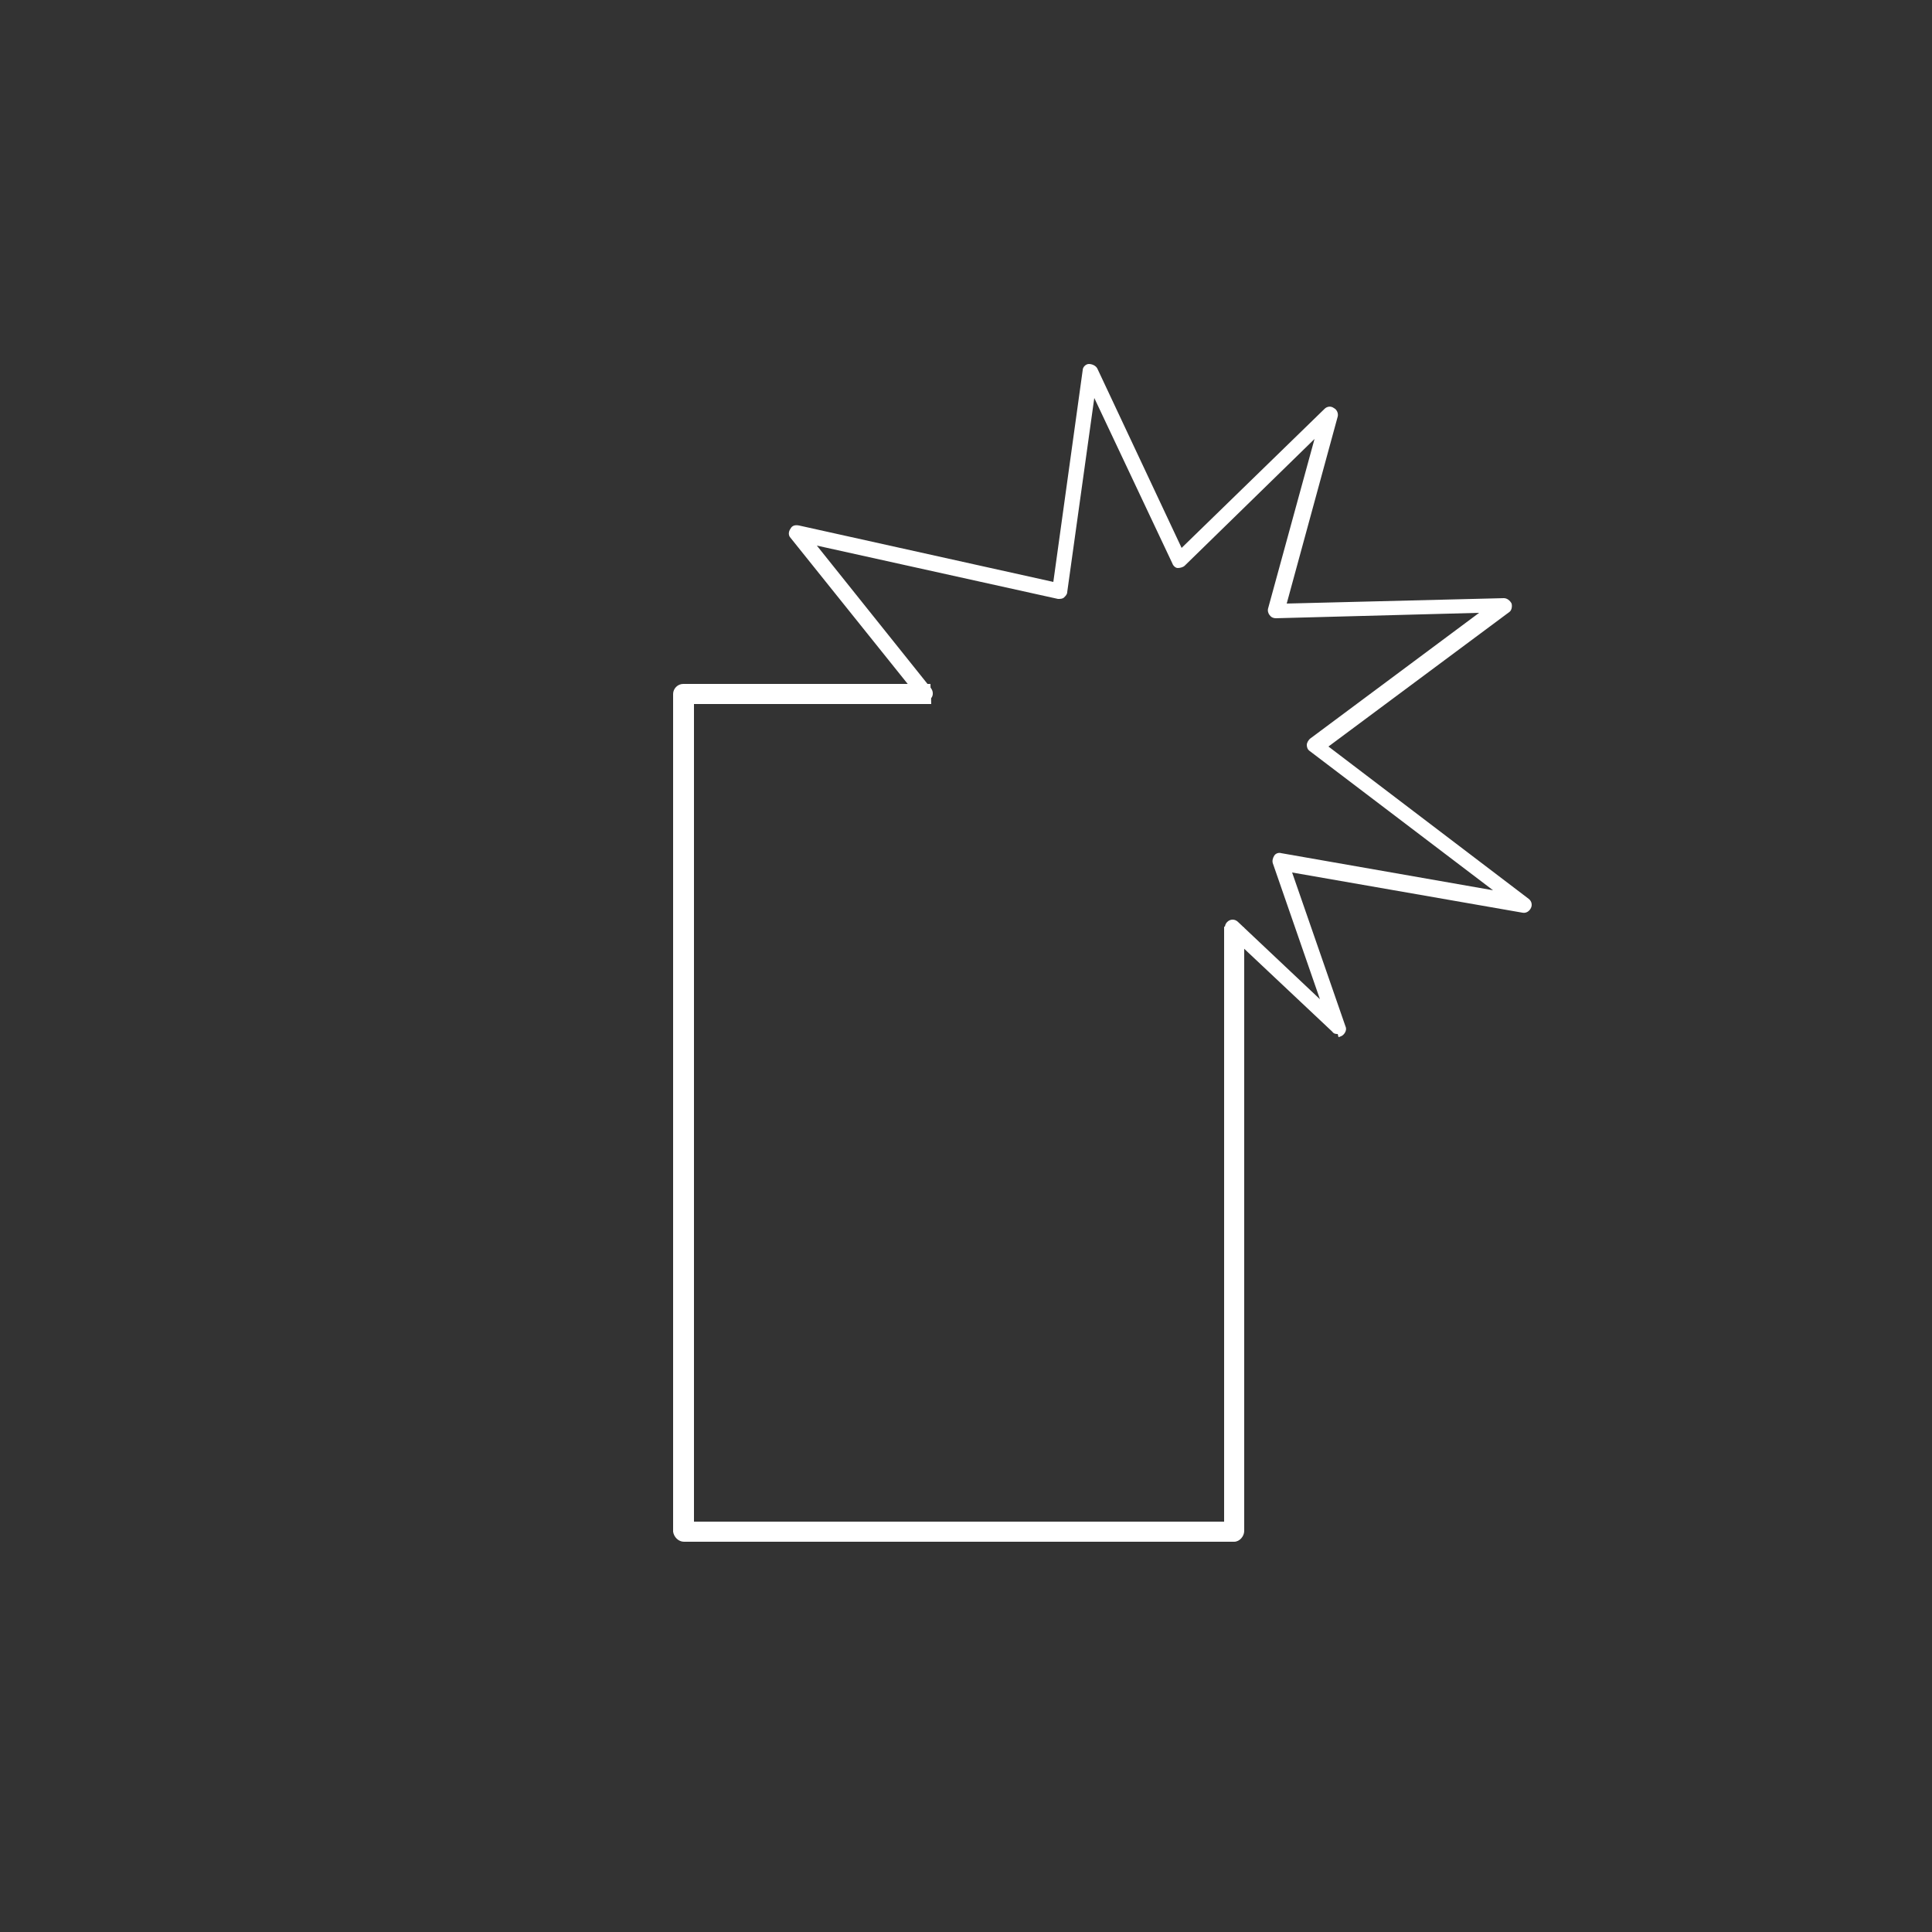 <?xml version="1.0" encoding="UTF-8"?>
<svg xmlns="http://www.w3.org/2000/svg" id="uuid-e6159e57-91be-4e7b-a8a0-62cb4dde71de" viewBox="0 0 250 250">
  <rect x="0" y="0" width="250" height="250" fill="#333333" stroke="none"/>
  <path d="M173.1,133.8c-.2,0-.5,0-.7-.3l-13.6-12.8c-.4-.4-.4-1,0-1.4.4-.4,1-.4,1.4,0l10.6,10-6.1-17.6c-.1-.3,0-.7.2-1,.2-.3.6-.4.9-.3l27.4,4.8-23.7-18c-.3-.2-.4-.5-.4-.8s.2-.6.4-.8l21.9-16.3-26.3.7c-.3,0-.6-.1-.8-.4-.2-.2-.3-.6-.2-.9l6-21.9-16.8,16.4c-.2.2-.6.3-.9.3-.3,0-.6-.3-.7-.6l-10.1-21.4-3.5,25.1c0,.3-.2.5-.4.7s-.5.2-.8.2l-31.2-6.9,14.8,18.5c.3.4.3,1.1-.2,1.4-.4.3-1.1.3-1.4-.2l-16.6-20.7c-.3-.3-.3-.8,0-1.2.2-.4.6-.5,1.1-.4l32.9,7.3,3.8-27.4c0-.4.4-.8.8-.8.4,0,.9.2,1.1.6l10.9,23.2,18.5-18c.3-.3.8-.4,1.2-.1.4.2.6.7.5,1.1l-6.6,24.2,28.1-.7c.4,0,.8.3,1,.7.1.4,0,.9-.3,1.1l-23.4,17.4,25.9,19.7c.4.3.5.8.3,1.2-.2.4-.6.7-1.1.6l-29.8-5.2,6.9,19.9c.2.4,0,.9-.4,1.2-.2.1-.4.2-.5.2Z" fill="#fff"></path>
  <path d="M161,120.6v-1.2s0,.6,0,.6c-.9,0-1.7,0-2.6-.1v77c0,0-68.6,0-68.6,0v-105.8c-.1,0,30.7,0,30.7,0,0-.9-.1-1.7-.1-2.6h-32c-.7,0-1.3.6-1.3,1.3v108.4c.1.7.7,1.3,1.4,1.3h71.2c.7,0,1.3-.7,1.3-1.4v-77.6Z" fill="#fff"></path>
</svg>
